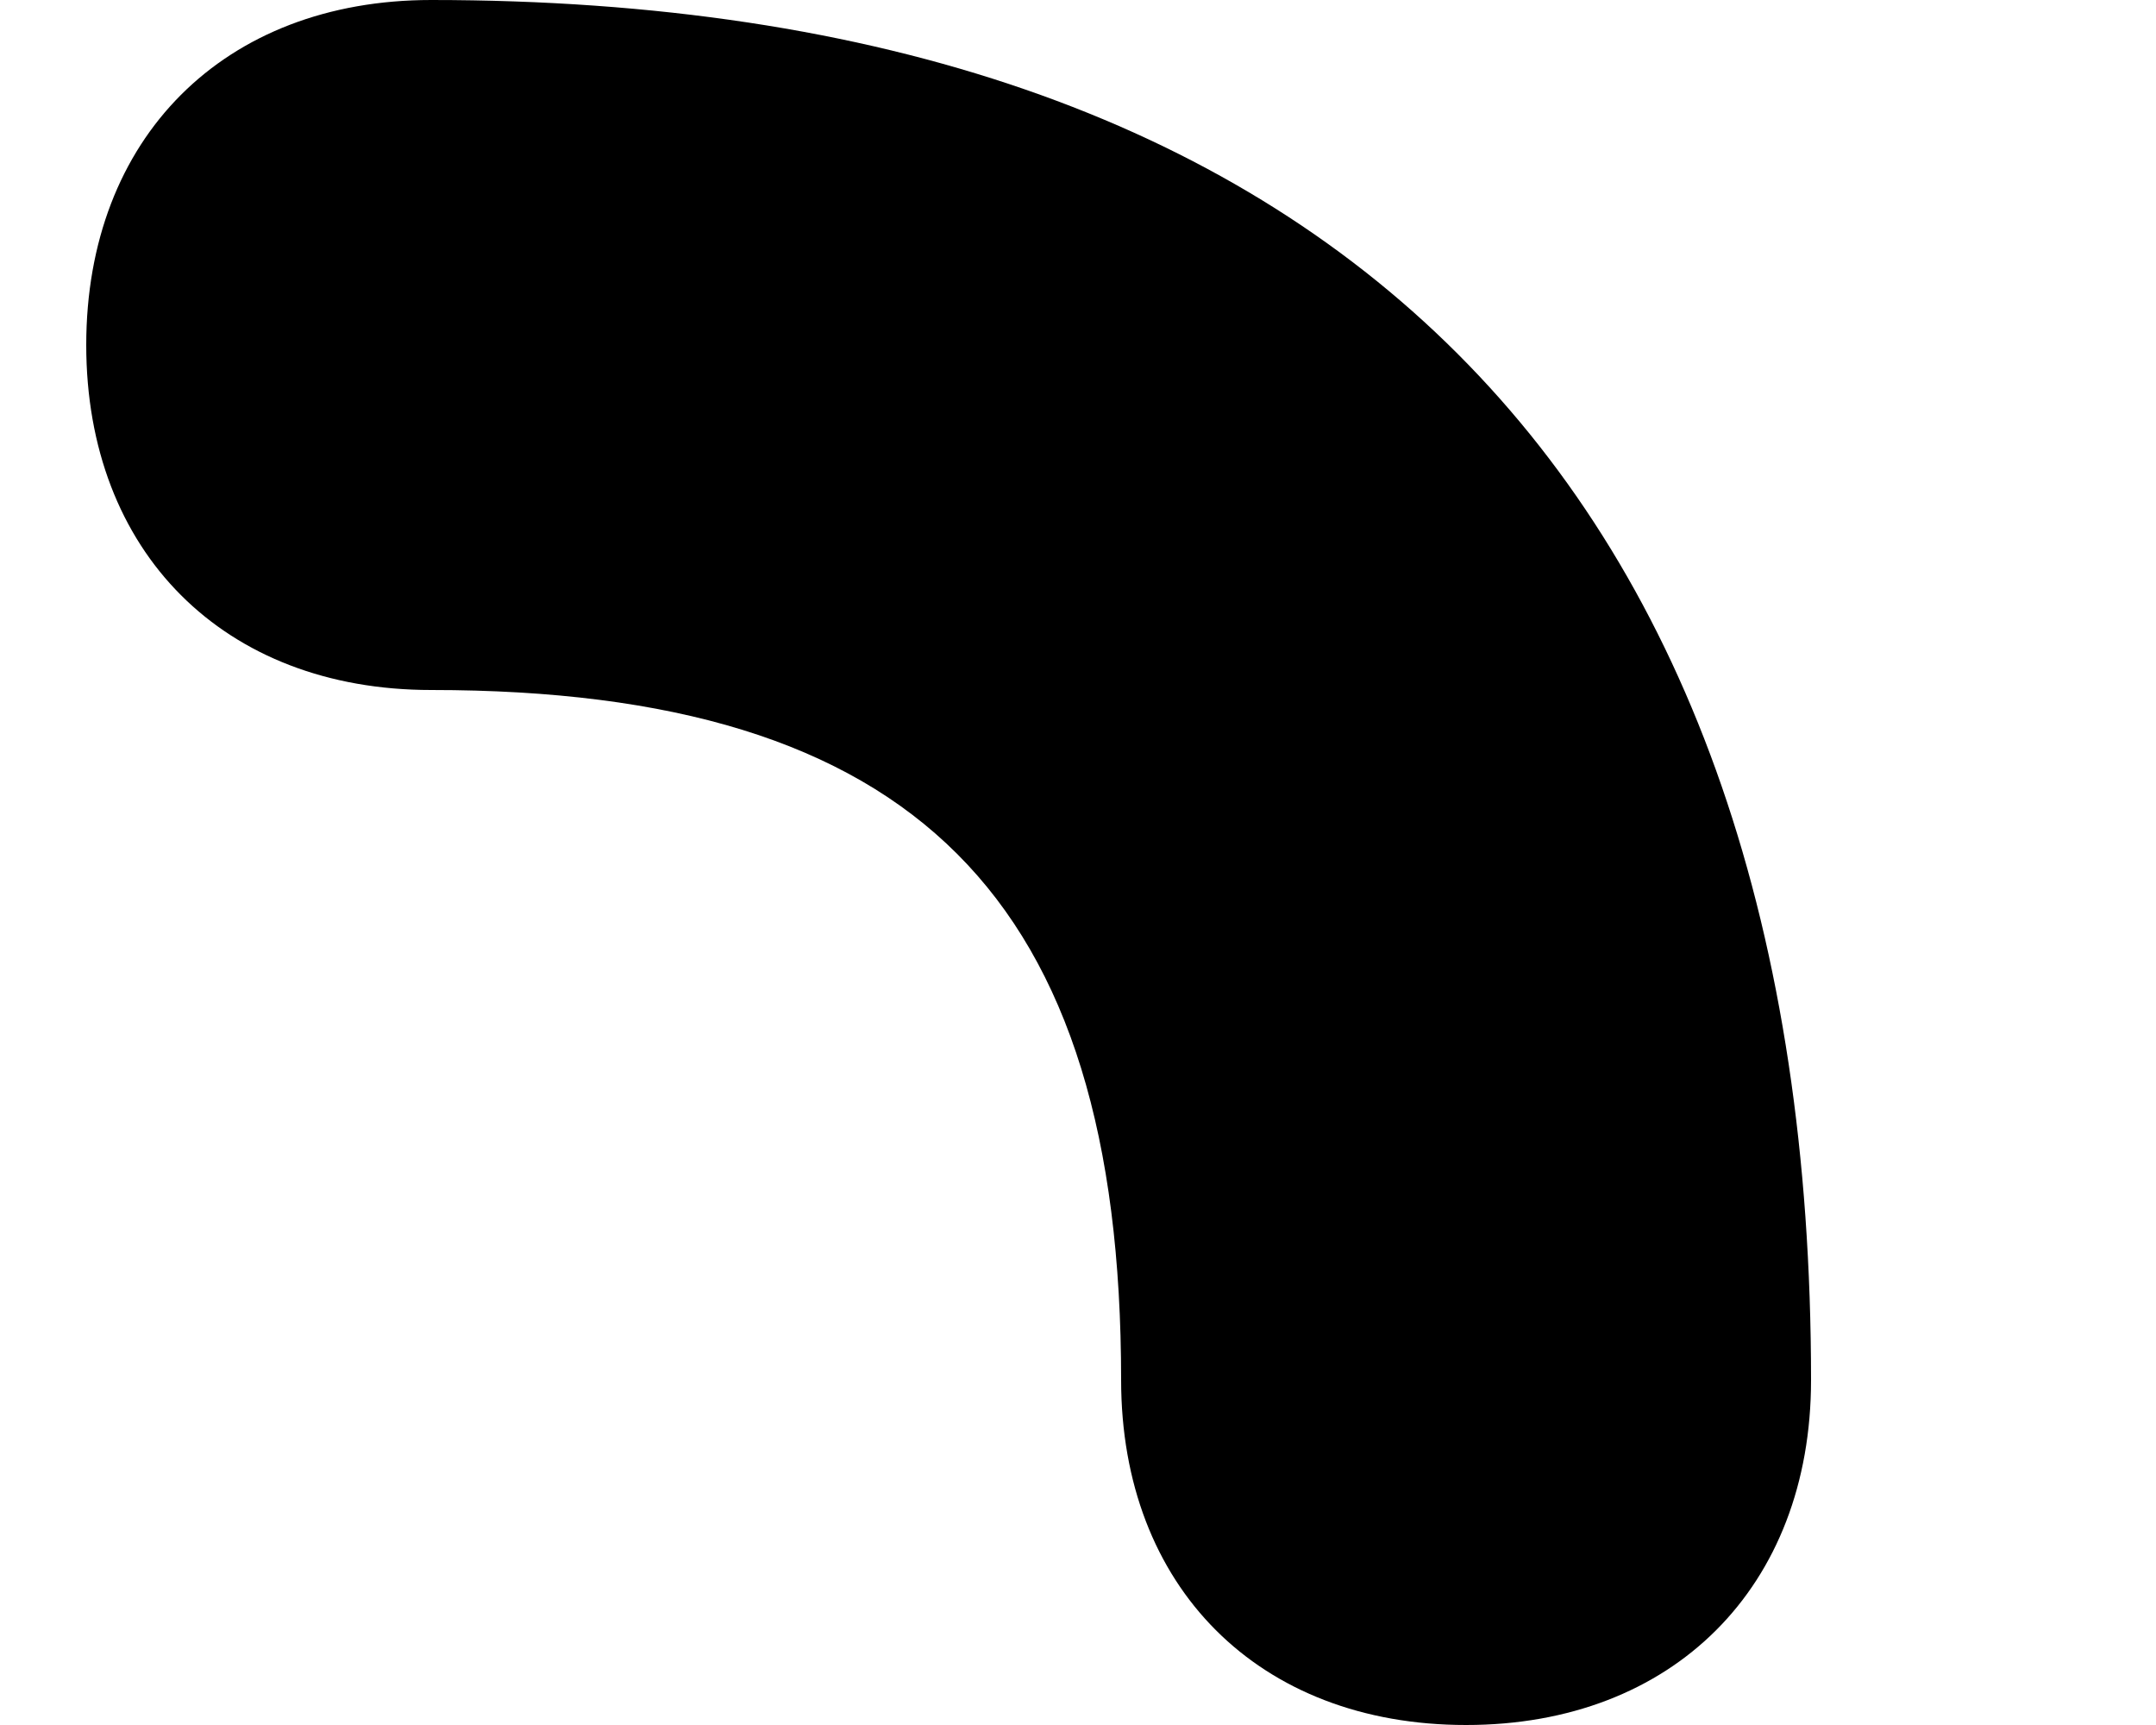 <svg xmlns="http://www.w3.org/2000/svg" width="5" height="4" viewBox="0 0 5 4" fill="none"><path d="M3.4 4C2.919 4 2.6 3.68 2.6 3.2C2.6 2.08 2.119 1.6 1 1.6C0.519 1.6 0.2 1.28 0.2 0.8C0.2 0.32 0.519 0 1 0C3.08 0 4.2 1.12 4.2 3.2C4.2 3.68 3.88 4 3.4 4Z" fill="black"></path></svg>